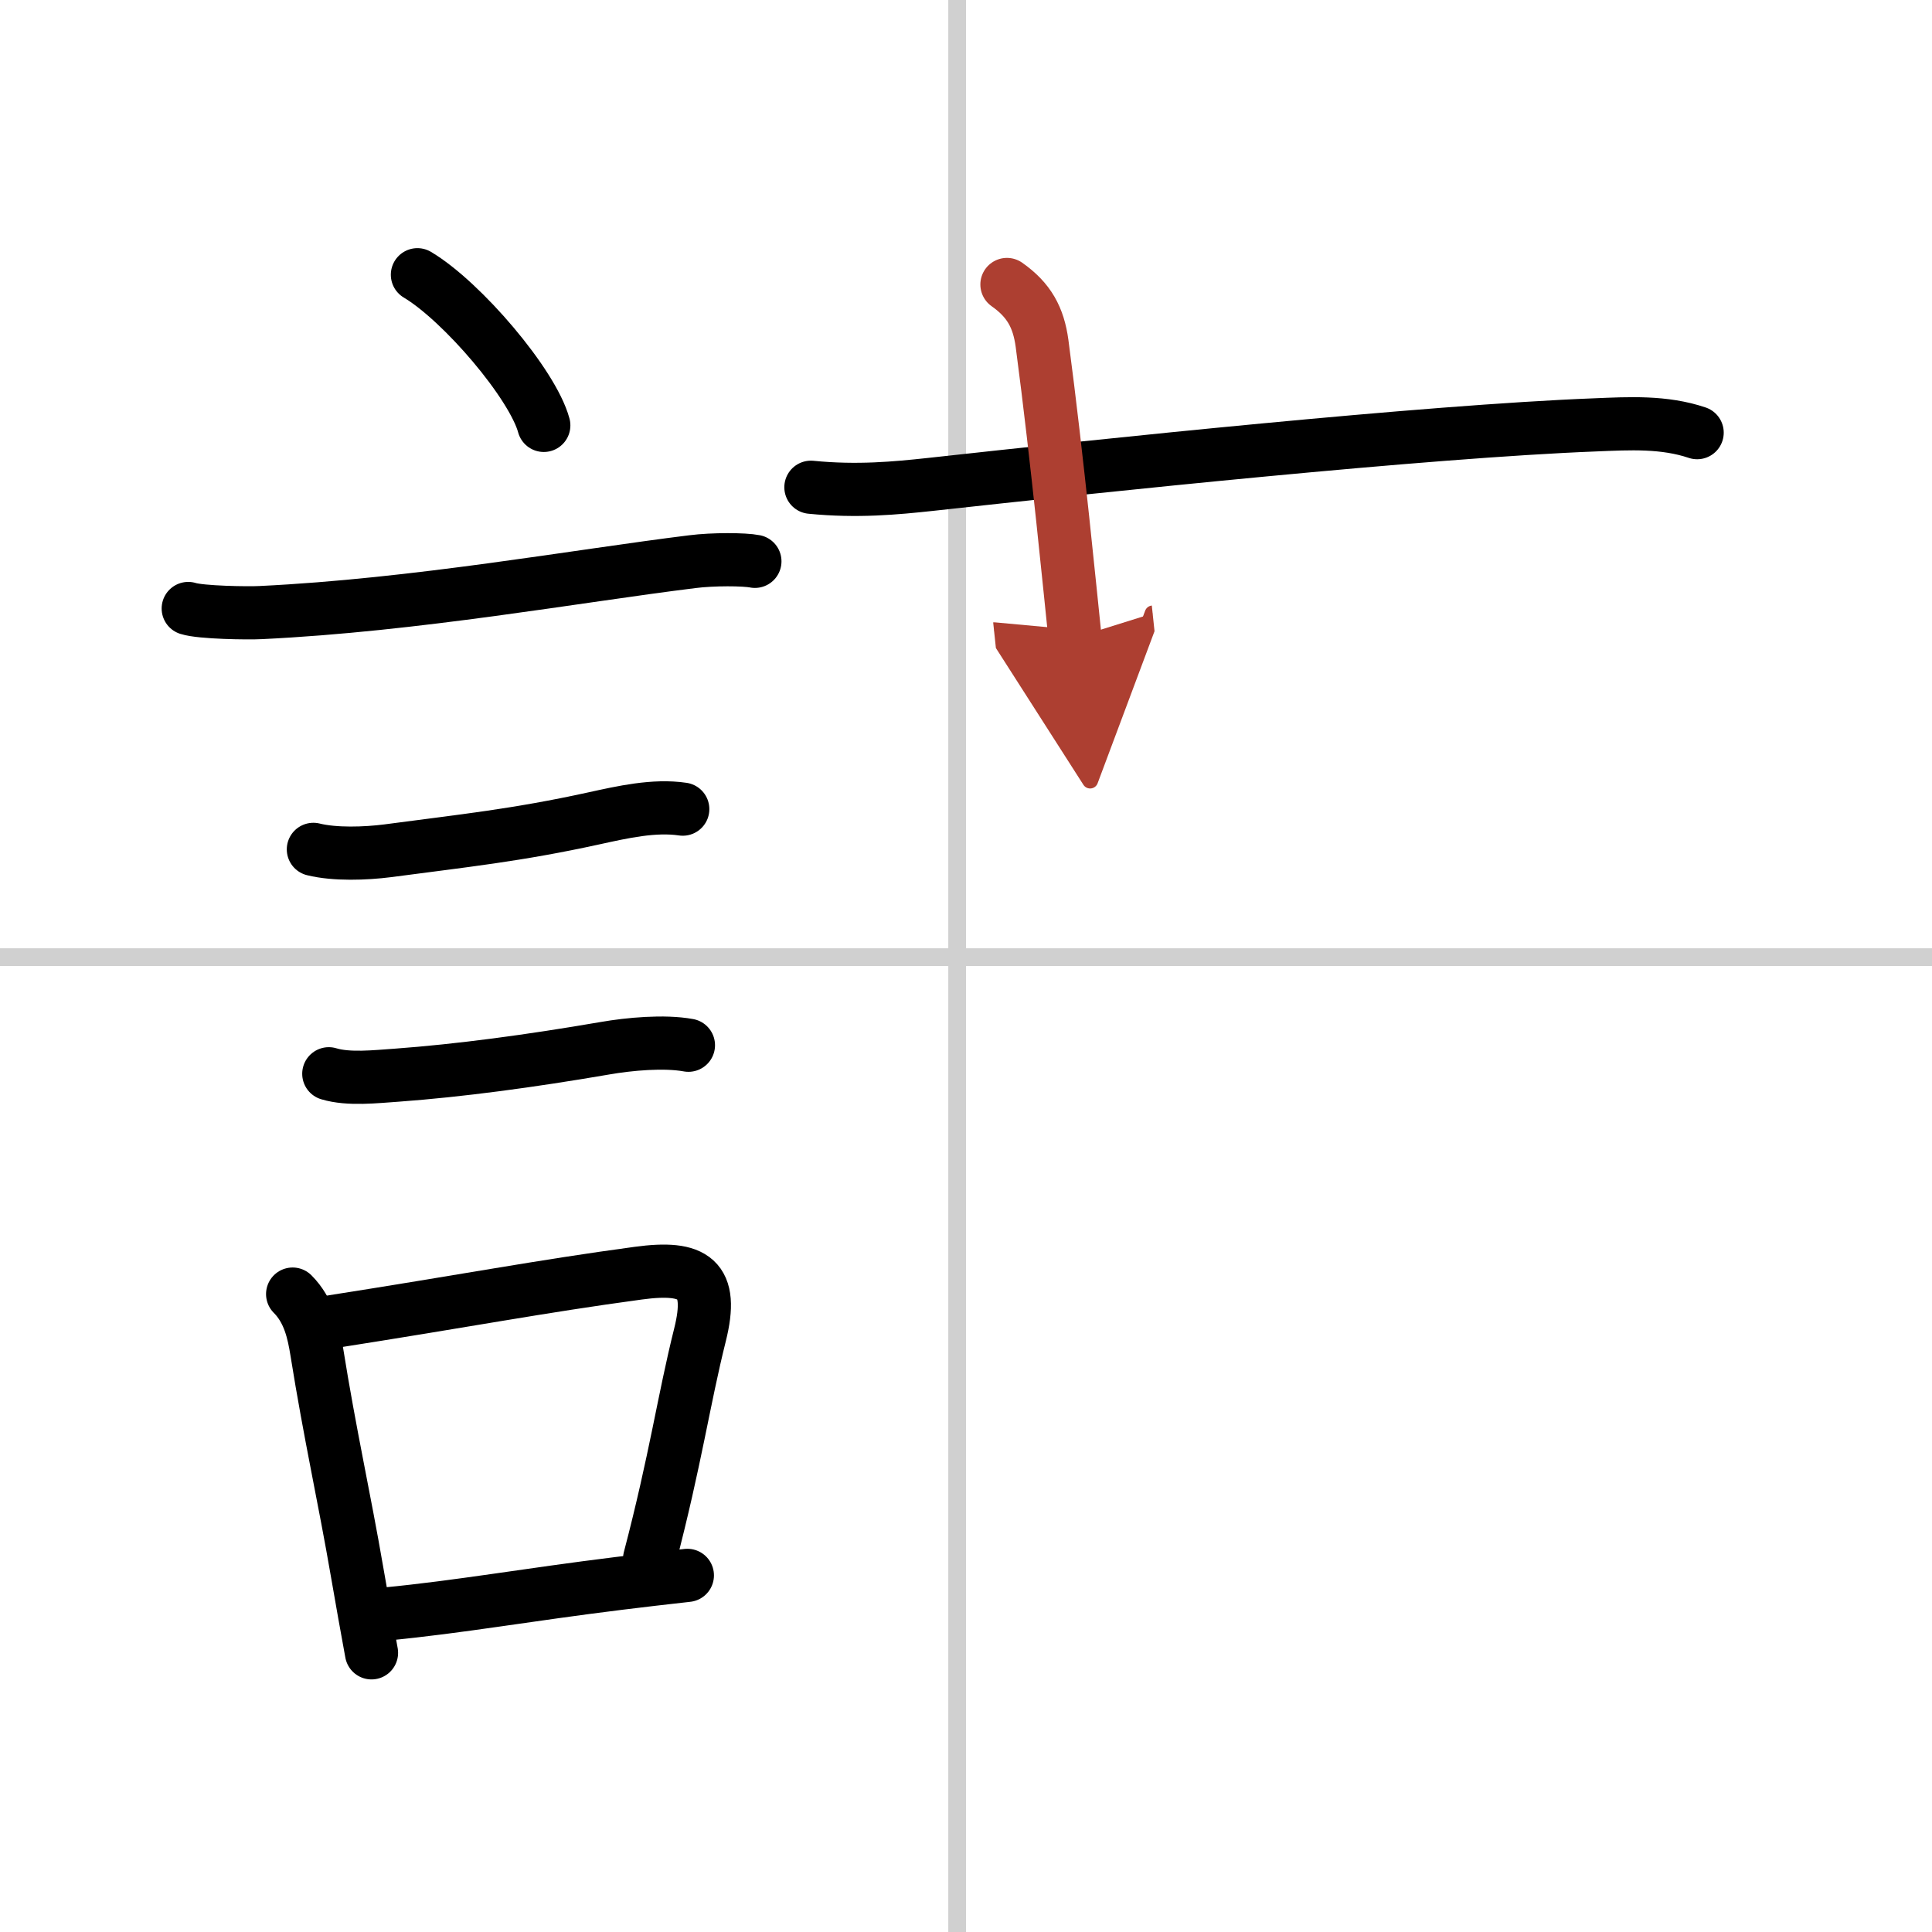 <svg width="400" height="400" viewBox="0 0 109 109" xmlns="http://www.w3.org/2000/svg"><defs><marker id="a" markerWidth="4" orient="auto" refX="1" refY="5" viewBox="0 0 10 10"><polyline points="0 0 10 5 0 10 1 5" fill="#ad3f31" stroke="#ad3f31"/></marker></defs><g fill="none" stroke="#000" stroke-linecap="round" stroke-linejoin="round" stroke-width="3"><rect width="100%" height="100%" fill="#fff" stroke="#fff"/><line x1="54" x2="54" y2="109" stroke="#d0d0d0" stroke-width="1"/><line x2="109" y1="54" y2="54" stroke="#d0d0d0" stroke-width="1"/><path d="m23.55 15.5c2.52 1.5 6.5 6.17 7.13 8.5"/><path d="m10.62 34.33c0.71 0.23 3.4 0.27 4.1 0.23 8.73-0.42 17.78-2.06 24.33-2.87 1.17-0.15 2.95-0.14 3.54-0.02"/><path d="m17.68 47.92c1.21 0.3 2.94 0.24 4.19 0.08 4.28-0.57 7.26-0.87 11.64-1.83 1.6-0.35 3.39-0.76 5.01-0.52"/><path d="m18.55 60.58c1.12 0.34 2.66 0.16 3.83 0.08 3.54-0.26 7.5-0.79 11.75-1.52 1.38-0.24 3.34-0.42 4.71-0.17"/><path d="m16.51 73.01c0.93 0.93 1.19 2.18 1.36 3.24 0.76 4.75 1.54 8.15 2.29 12.51 0.28 1.61 0.55 3.14 0.8 4.49"/><path d="m18.4 74.62c8-1.25 11.99-2.03 17.61-2.79 3.17-0.43 4.28 0.3 3.48 3.49-0.92 3.68-1.37 7.01-2.84 12.62"/><path d="m21.76 91.06c4.23-0.41 7.92-1.08 13.18-1.73 1.22-0.15 2.49-0.3 3.84-0.45"/><path d="m45.75 27.49c2.62 0.26 4.79 0.05 6.74-0.16 9.7-1.07 27.93-2.99 37.51-3.36 1.94-0.08 3.88-0.19 5.75 0.44"/><path d="m56.81 16.05c1.25 0.88 1.78 1.86 1.98 3.32 0.88 6.64 1.61 14.25 1.86 16.61" marker-end="url(#a)" stroke="#ad3f31"/></g></svg>
